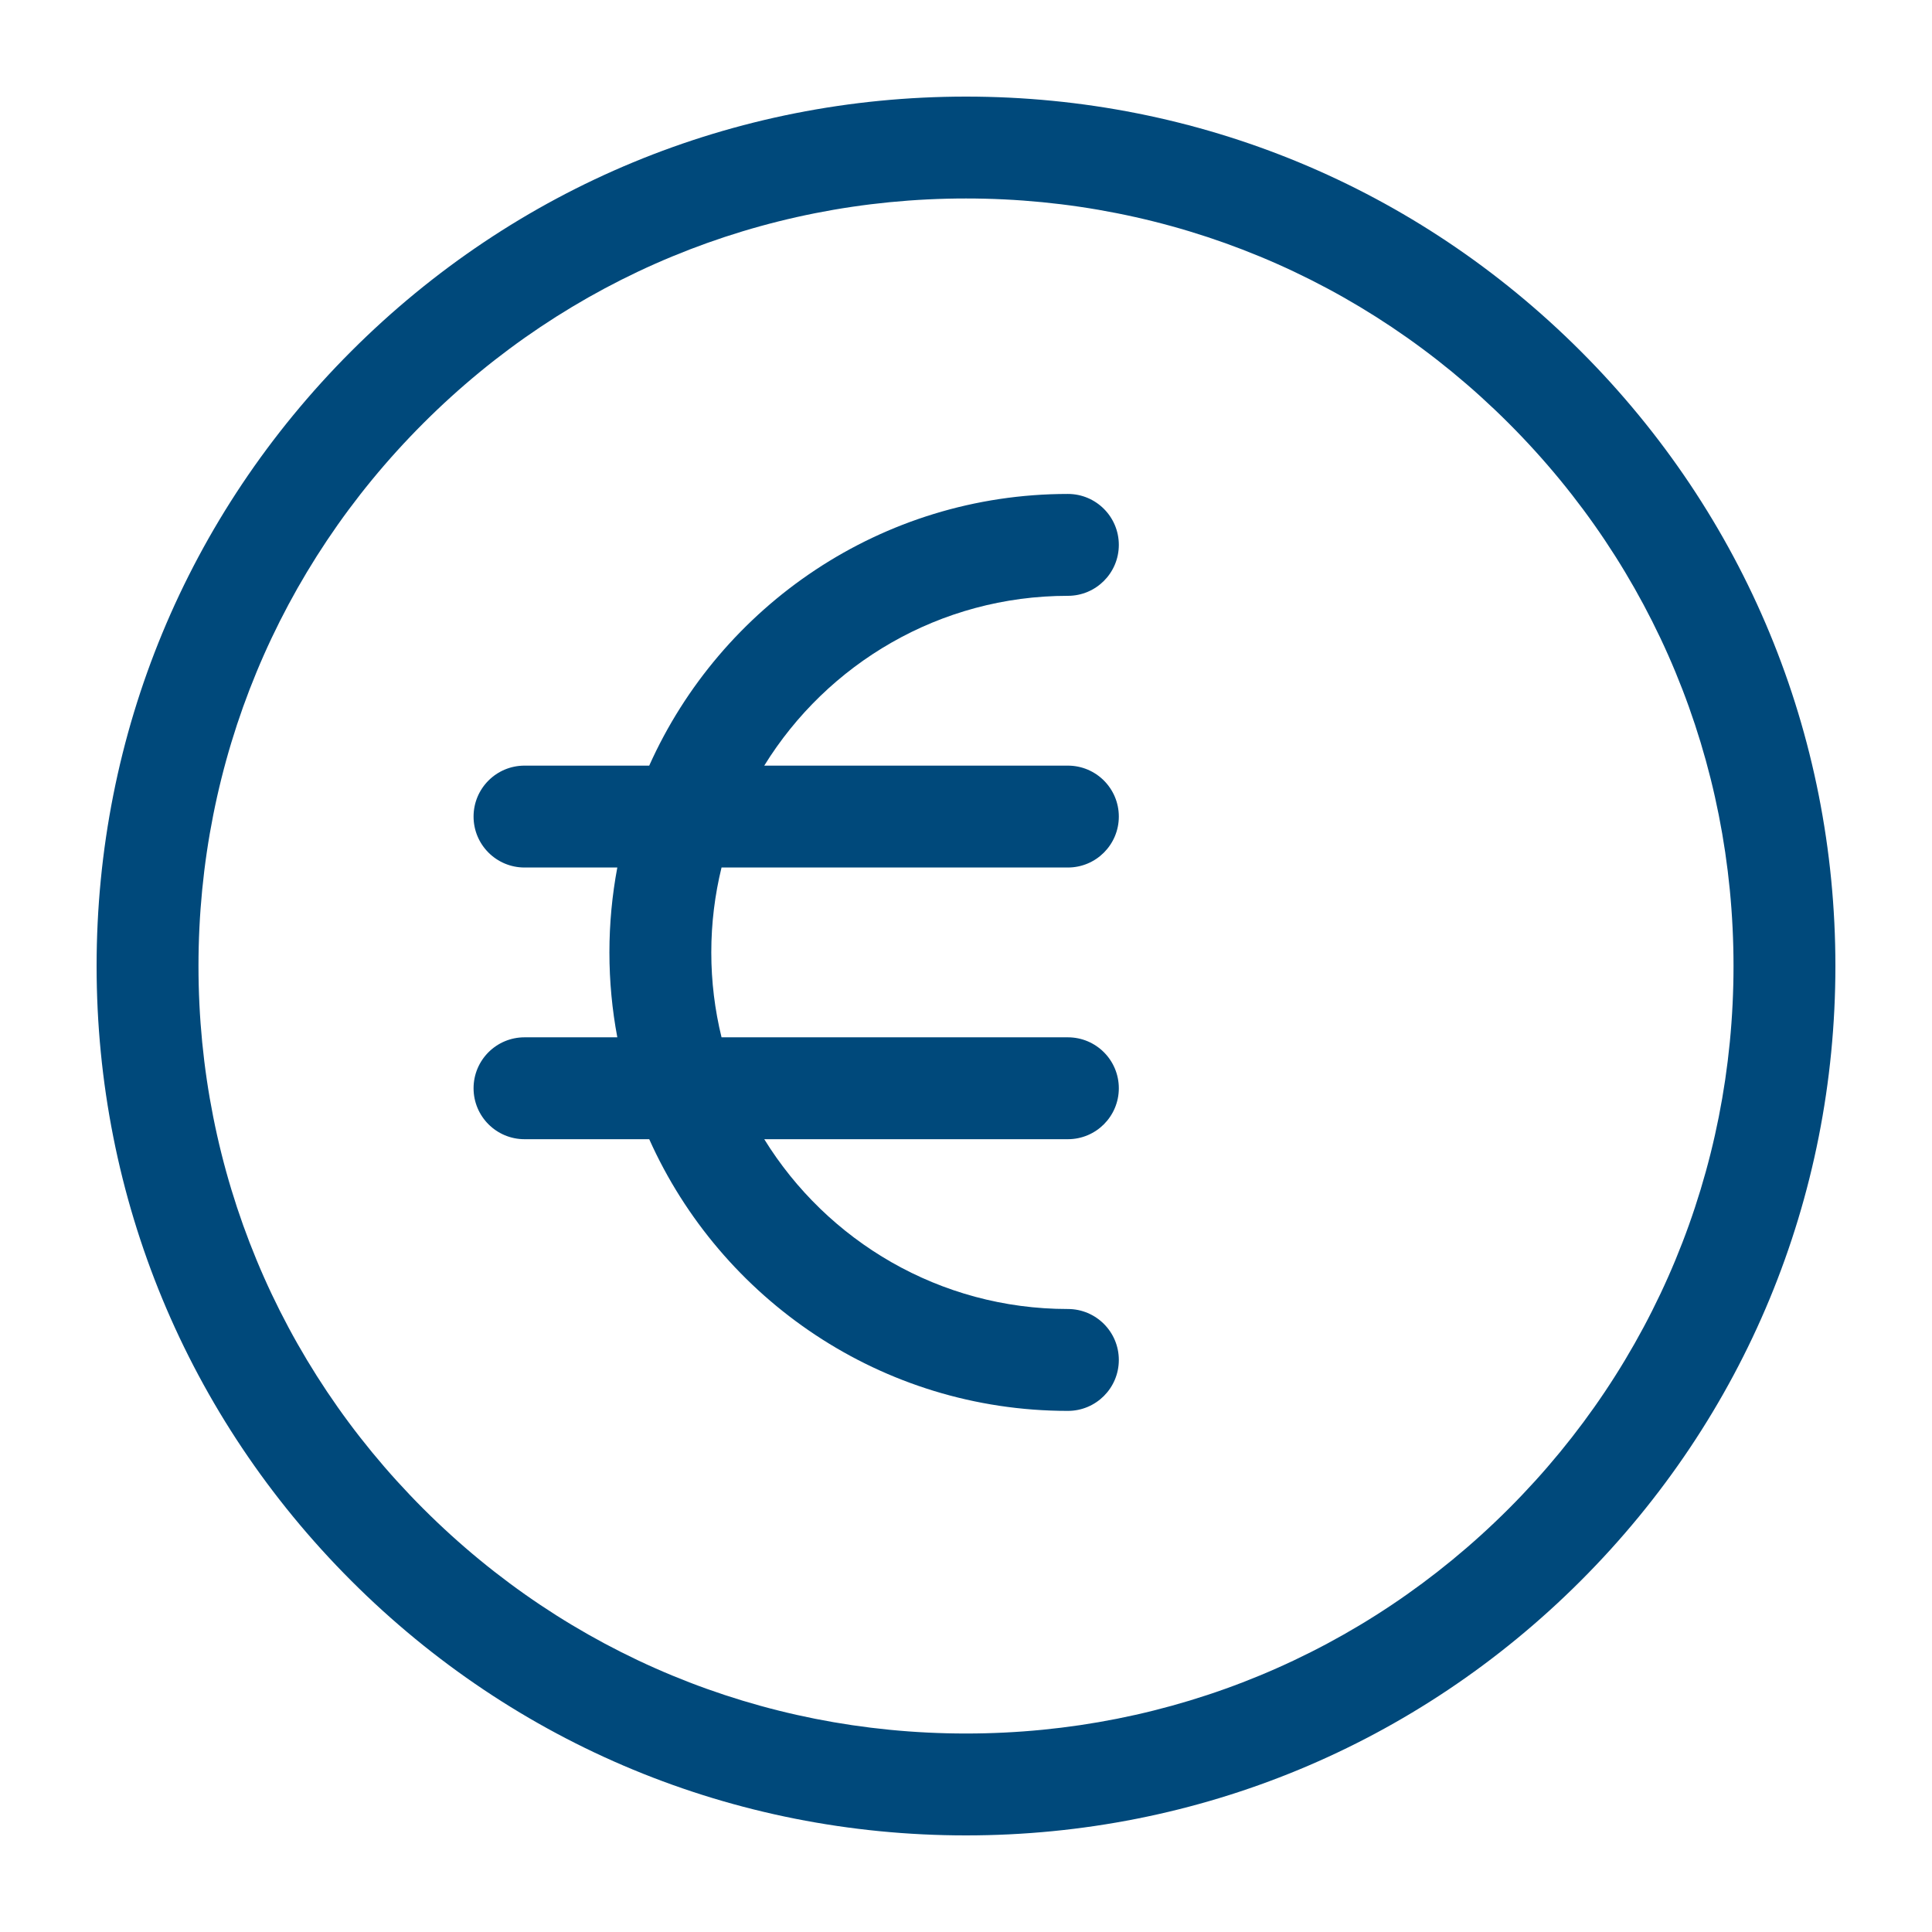 <?xml version="1.0"?>
<svg xmlns="http://www.w3.org/2000/svg" xmlns:xlink="http://www.w3.org/1999/xlink" xmlns:svgjs="http://svgjs.com/svgjs" version="1.1" width="512" height="512" x="0" y="0" viewBox="0 0 512 512" style="enable-background:new 0 0 512 512" xml:space="preserve" class=""><g transform="matrix(0.9,0,0,0.9,25.6,25.6)"><path xmlns="http://www.w3.org/2000/svg" d="m286 147c8.285 0 15-6.715 15-15s-6.715-15-15-15c-54.863 0-102.18 32.898-123.277 80h-36.723c-8.285 0-15 6.715-15 15s6.715 15 15 15h27.328c-1.523 8.105-2.328 16.461-2.328 25s.805 16.895 2.328 25h-27.328c-8.285 0-15 6.715-15 15s6.715 15 15 15h36.723c21.098 47.102 68.414 80 123.277 80 8.285 0 15-6.715 15-15s-6.715-15-15-15c-37.742 0-70.895-20.023-89.406-50h89.406c8.285 0 15-6.715 15-15s-6.715-15-15-15h-101.984c-1.965-8.016-3.016-16.387-3.016-25s1.051-16.984 3.016-25h101.984c8.285 0 15-6.715 15-15s-6.715-15-15-15h-89.406c18.512-29.977 51.664-50 89.406-50zm0 0" fill="#00497b" data-original="#000000" class=""/><path xmlns="http://www.w3.org/2000/svg" d="m437.02 74.98c-48.352-48.352-112.641-74.98-181.02-74.98s-132.668 26.629-181.02 74.98c-48.352 48.352-74.98 112.641-74.98 181.02s26.629 132.668 74.98 181.02c48.352 48.352 112.641 74.98 181.02 74.98s132.668-26.629 181.02-74.98c48.352-48.352 74.98-112.641 74.98-181.02s-26.629-132.668-74.98-181.02zm-21.215 340.824c-42.684 42.688-99.438 66.195-159.805 66.195s-117.121-23.508-159.805-66.195c-42.688-42.684-66.195-99.438-66.195-159.805s23.508-117.121 66.195-159.805c42.684-42.688 99.438-66.195 159.805-66.195s117.121 23.508 159.805 66.195c42.688 42.684 66.195 99.438 66.195 159.805s-23.508 117.121-66.195 159.805zm0 0" fill="#00497b" data-original="#000000" class=""/></g></svg>
